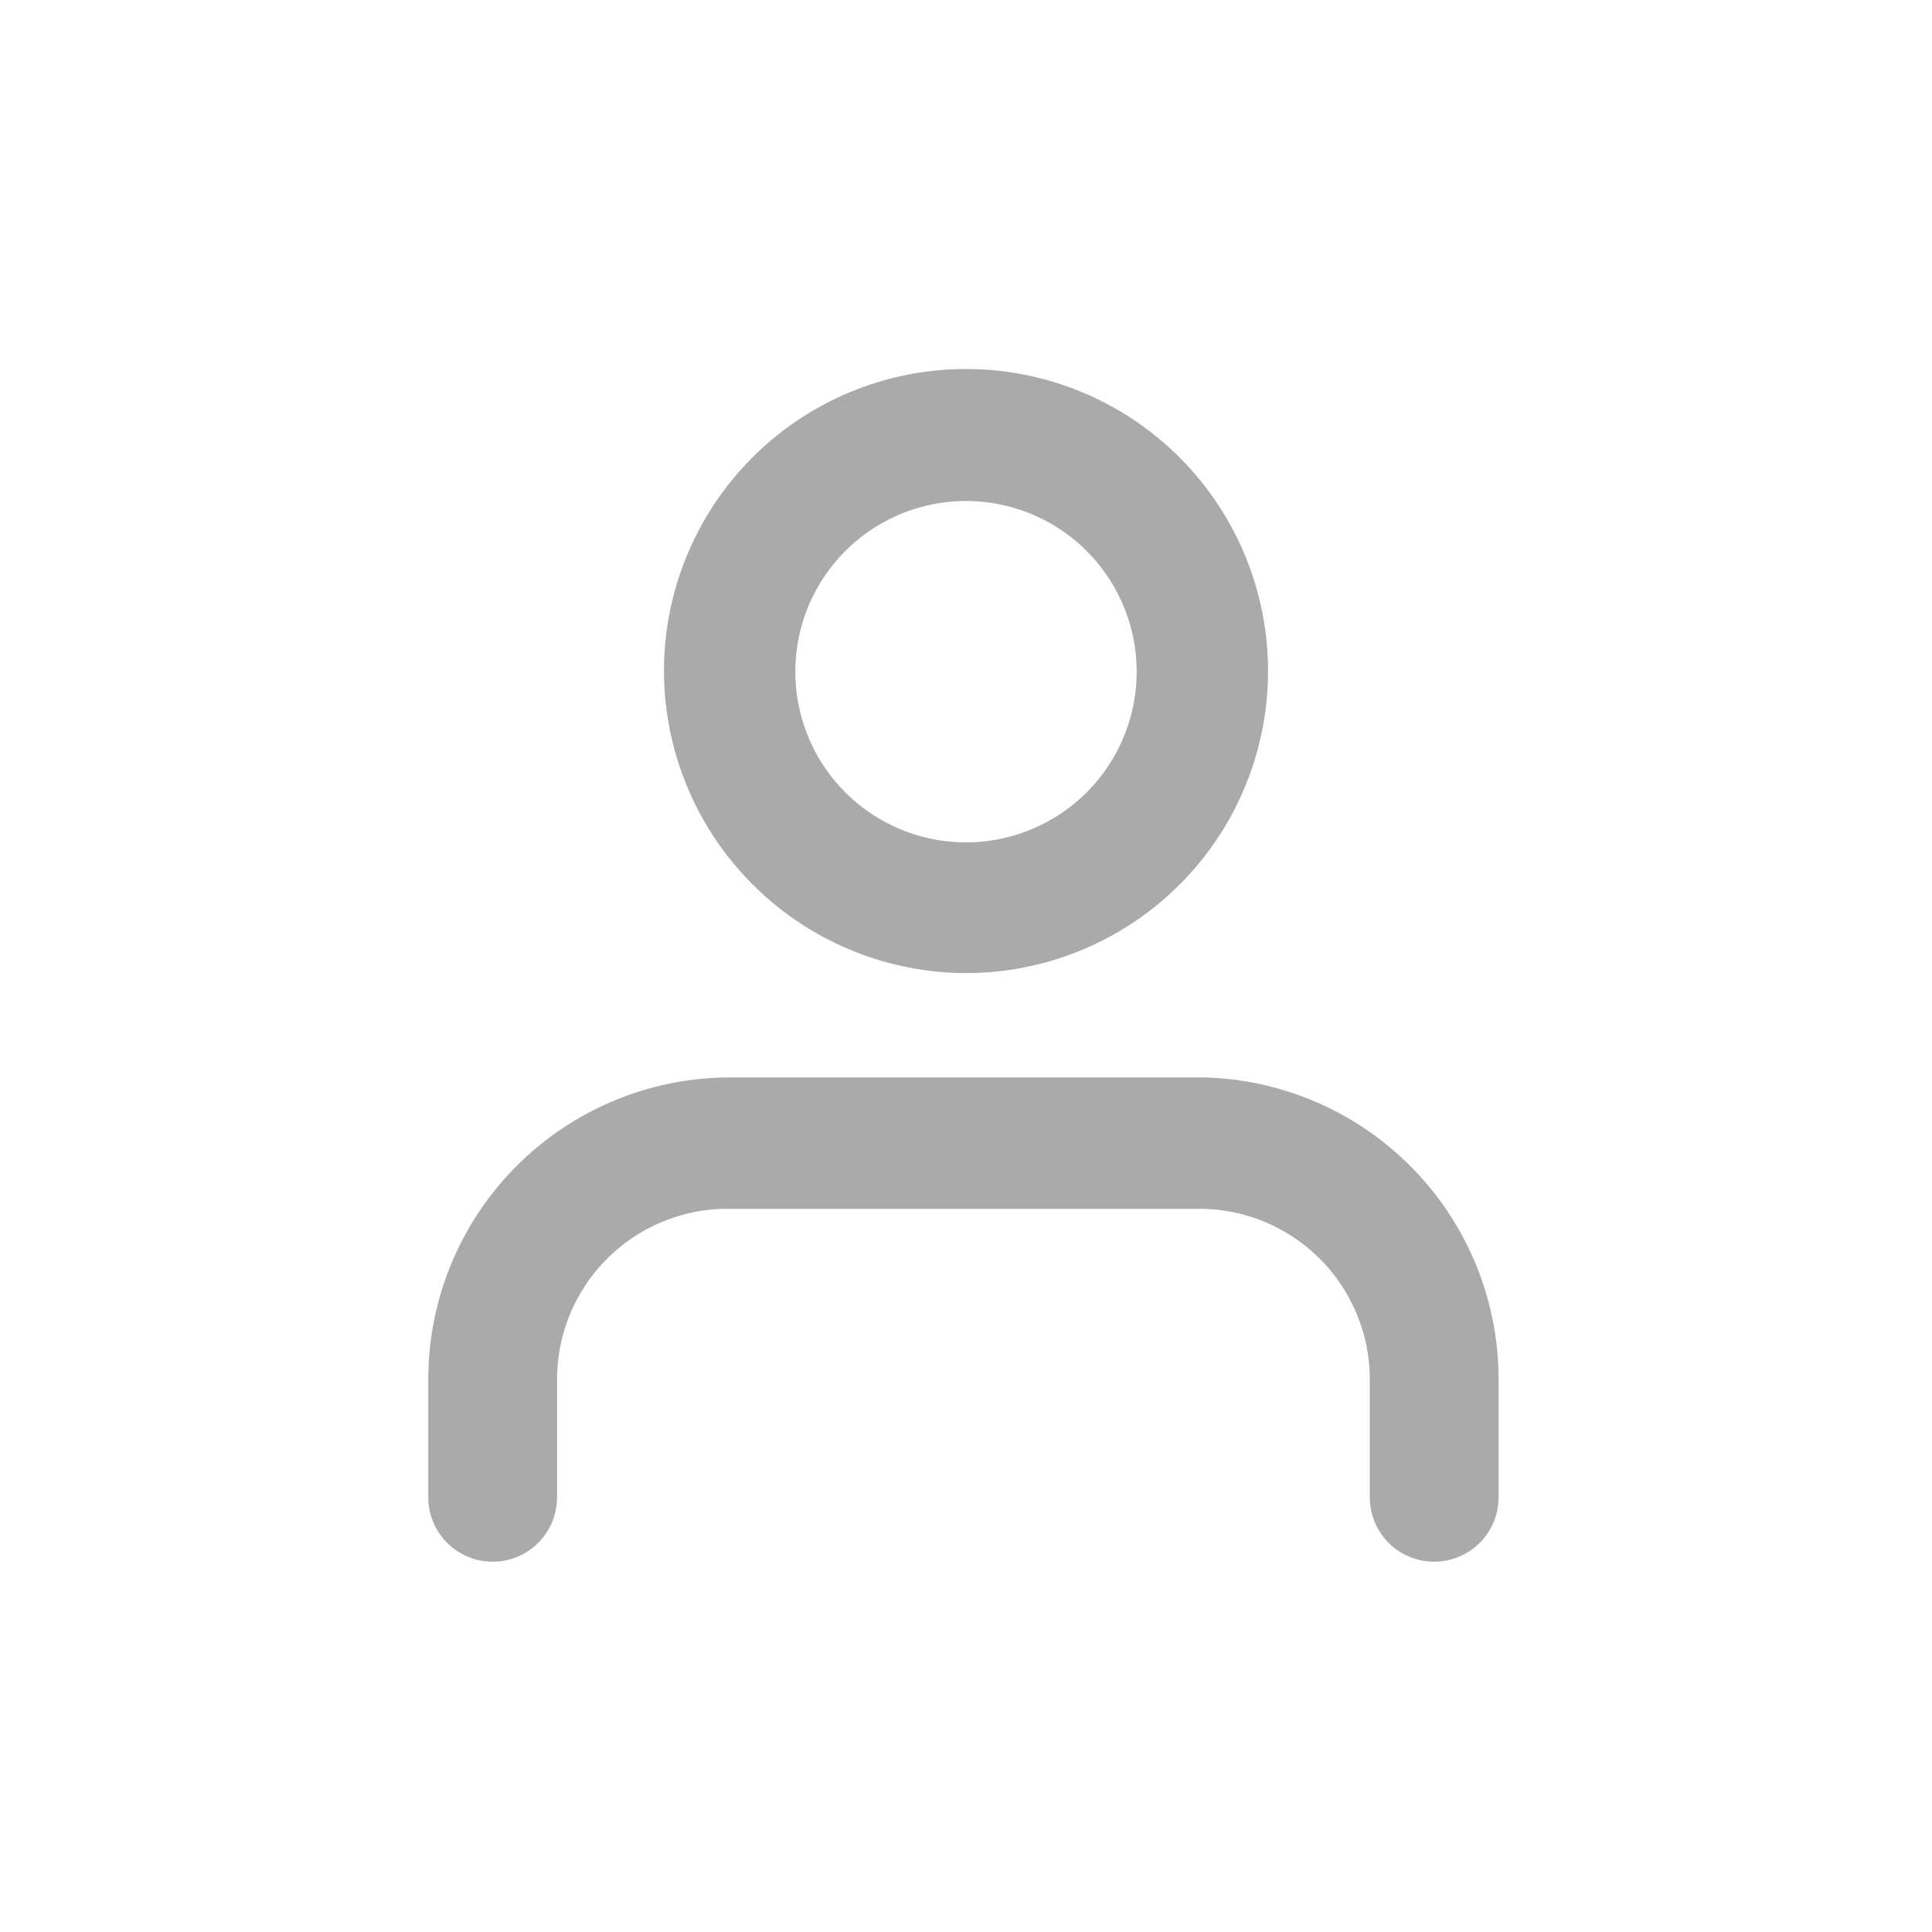 <svg id="Layer_1" data-name="Layer 1" xmlns="http://www.w3.org/2000/svg" viewBox="0 0 30 30"><defs><style>.cls-1{fill:#aaa;}</style></defs><path class="cls-1" d="M18.67,16.73H11.33a4.69,4.69,0,0,0-4.68,4.69v1.83a1,1,0,0,0,2,0V21.42a2.65,2.65,0,0,1,2.64-2.65h7.34a2.65,2.65,0,0,1,2.64,2.65v1.83a1,1,0,0,0,2,0V21.42A4.69,4.69,0,0,0,18.67,16.73Z"/><path class="cls-1" d="M15,15.11a4.69,4.69,0,1,0-4.69-4.69A4.7,4.7,0,0,0,15,15.11Zm0-7.33a2.65,2.65,0,1,1-2.65,2.64A2.65,2.65,0,0,1,15,7.78Z"/></svg>